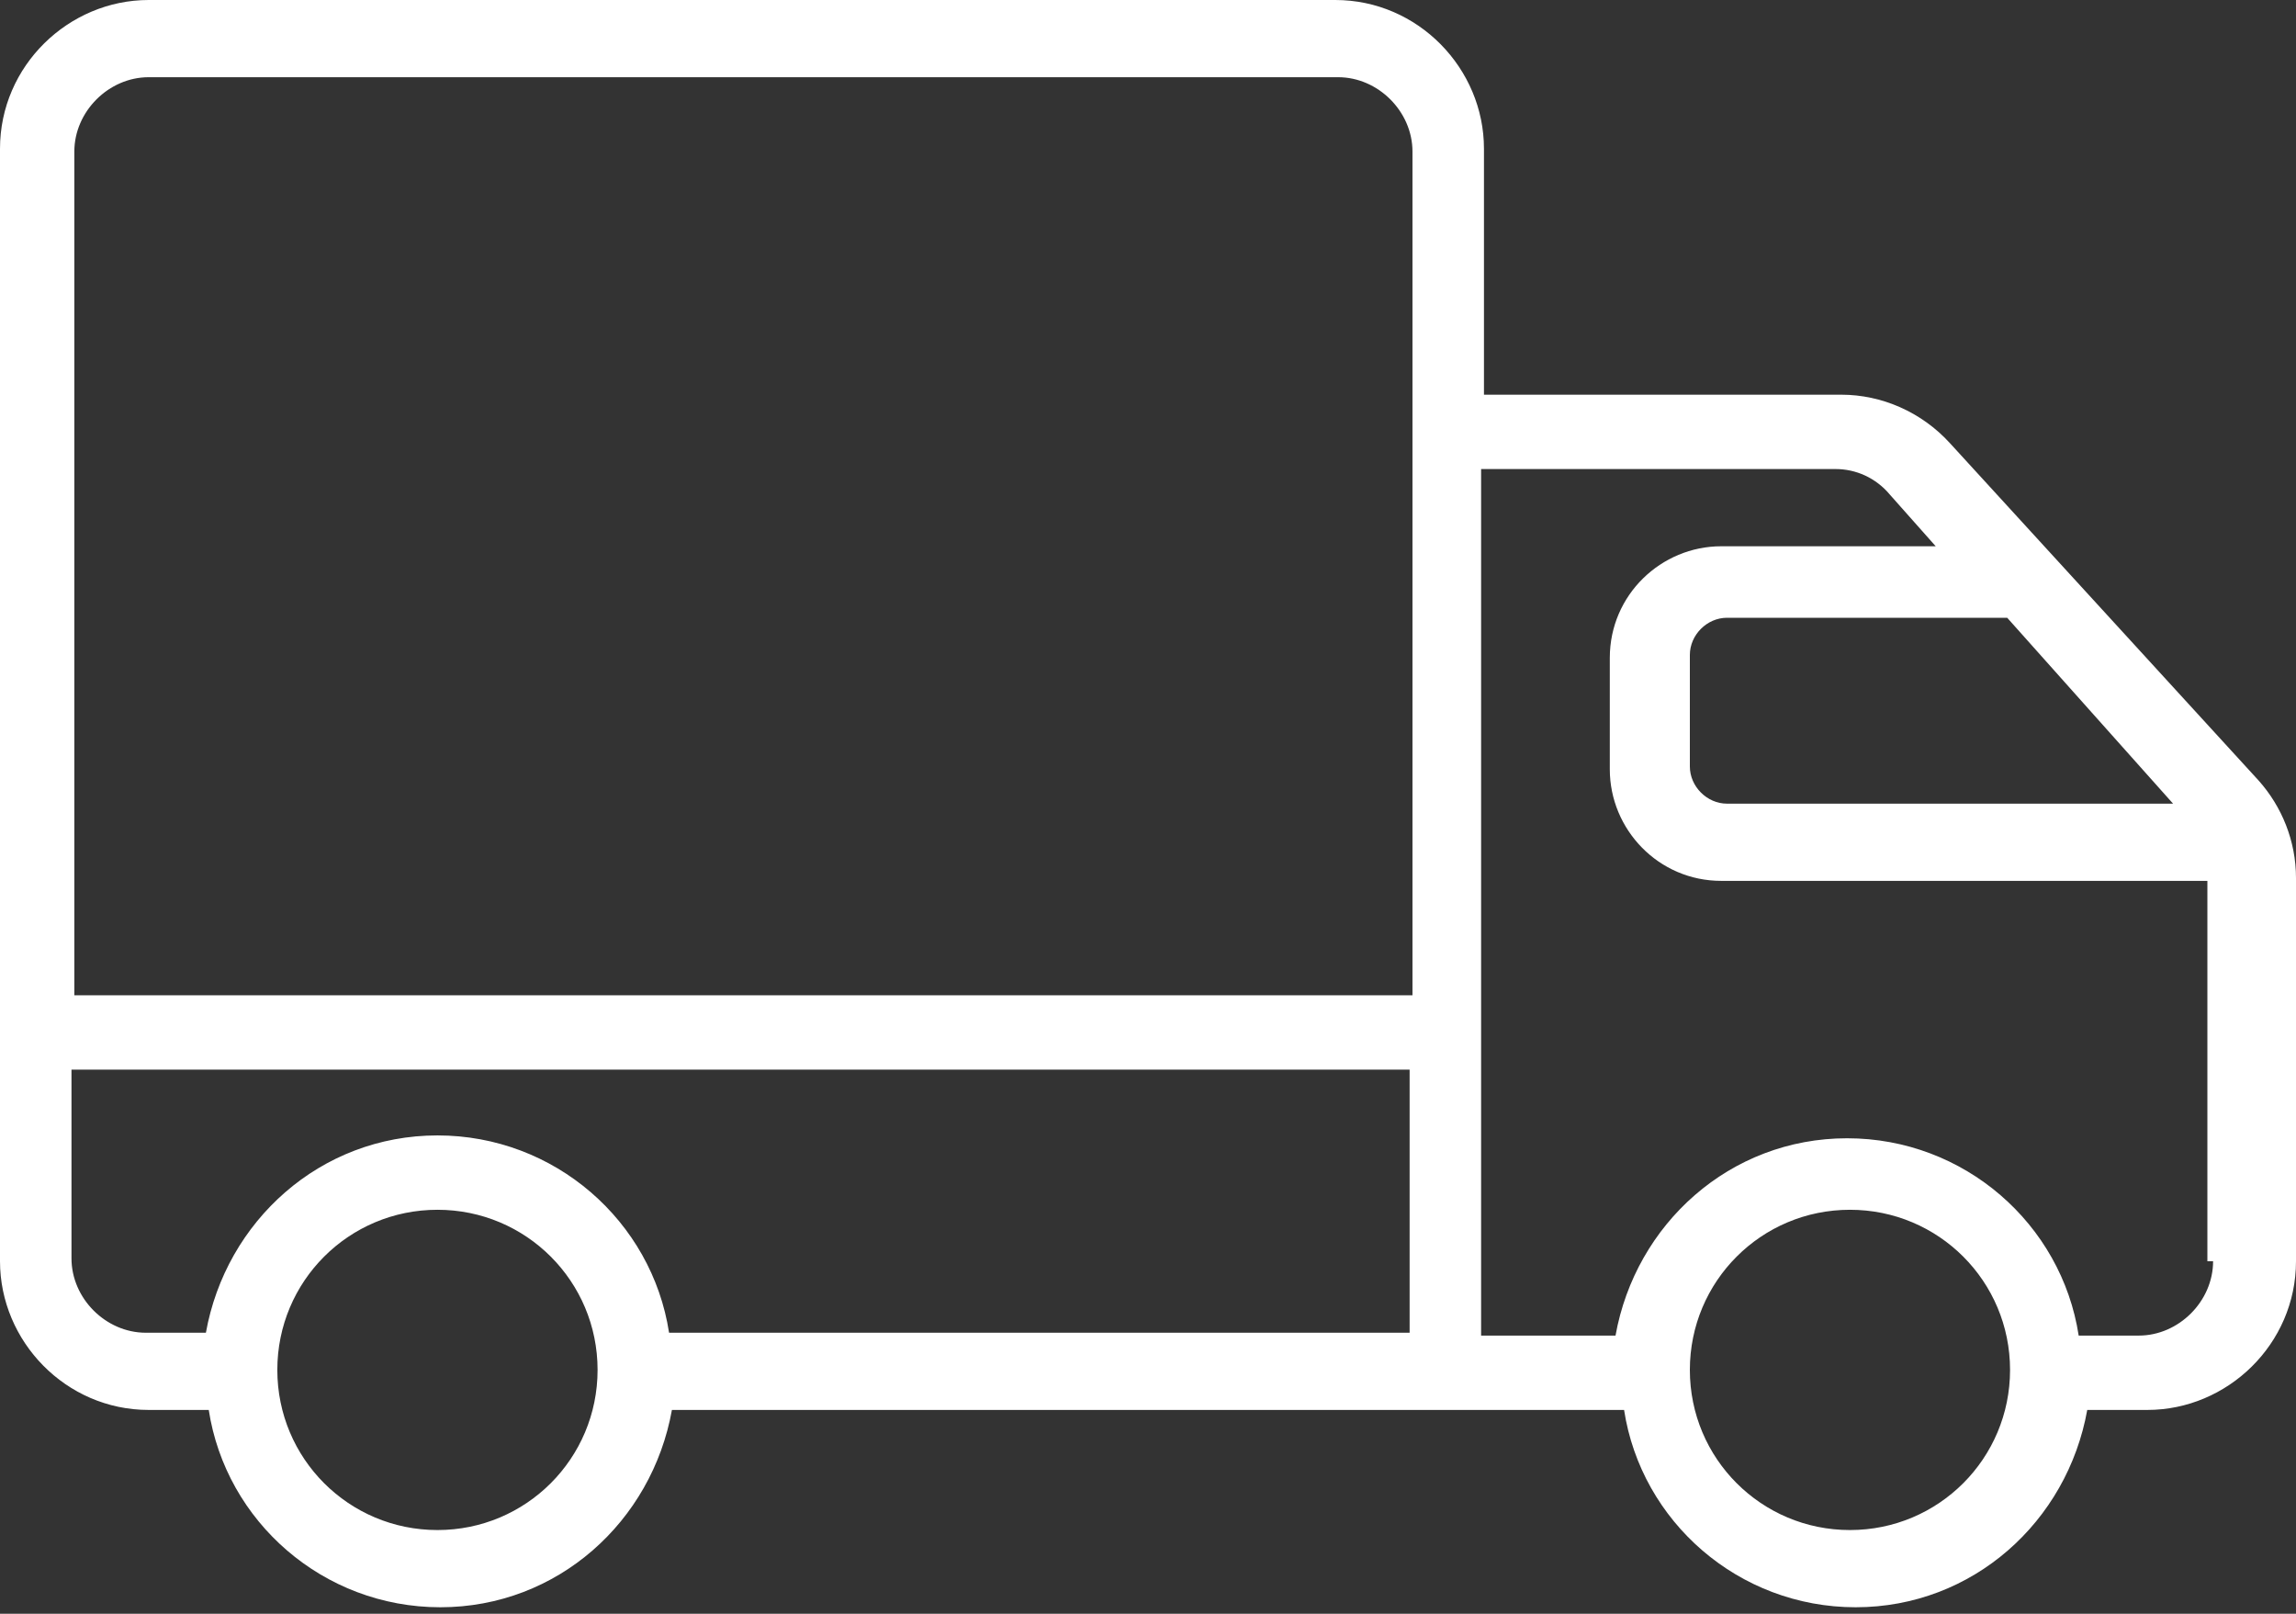 <svg xmlns="http://www.w3.org/2000/svg" fill="none" viewBox="0 0 37 26" height="26" width="37">
<rect x="0" y="0" width="37" height="26" fill="#333333" stroke="none"/>
<path fill="white" d="M31.425 7.142C30.964 6.635 30.319 6.359 29.674 6.359H23.914V2.396C23.914 1.106 22.854 0 21.518 0H2.396C1.106 0 0 1.06 0 2.396V20.32C0 21.61 1.06 22.716 2.396 22.716H3.364C3.64 24.513 5.207 25.895 7.096 25.895C8.985 25.895 10.506 24.513 10.828 22.716H23.407H26.172C26.448 24.513 28.015 25.895 29.904 25.895C31.793 25.895 33.314 24.513 33.636 22.716H34.604C35.894 22.716 37 21.656 37 20.32V14.146C37 13.547 36.77 12.994 36.401 12.579L31.425 7.142ZM7.05 24.651C5.621 24.651 4.469 23.499 4.469 22.071C4.469 20.643 5.621 19.491 7.05 19.491C8.478 19.491 9.63 20.643 9.63 22.071C9.63 23.499 8.478 24.651 7.05 24.651ZM22.762 21.472H10.782C10.506 19.675 8.939 18.293 7.05 18.293C5.161 18.293 3.64 19.675 3.318 21.472H2.35C1.705 21.472 1.152 20.919 1.152 20.274V17.233H22.716V21.472H22.762ZM22.762 6.958V16.035H1.198V2.442C1.198 1.797 1.751 1.244 2.396 1.244H21.564C22.209 1.244 22.762 1.797 22.762 2.442V6.958ZM32.346 9.953L35.019 12.948H27.831C27.508 12.948 27.232 12.671 27.232 12.349V10.552C27.232 10.229 27.508 9.953 27.831 9.953H32.346ZM29.812 24.651C28.384 24.651 27.232 23.499 27.232 22.071C27.232 20.643 28.384 19.491 29.812 19.491C31.24 19.491 32.392 20.643 32.392 22.071C32.392 23.499 31.24 24.651 29.812 24.651ZM35.664 20.32C35.664 20.965 35.111 21.518 34.466 21.518H33.498C33.222 19.721 31.655 18.339 29.766 18.339C27.877 18.339 26.356 19.721 26.034 21.518H23.868V7.557H29.582C29.904 7.557 30.227 7.695 30.457 7.971L31.194 8.801H27.738C26.771 8.801 25.942 9.584 25.942 10.598V12.395C25.942 13.362 26.725 14.192 27.738 14.192H35.572V20.32H35.664Z"></path>
</svg>
